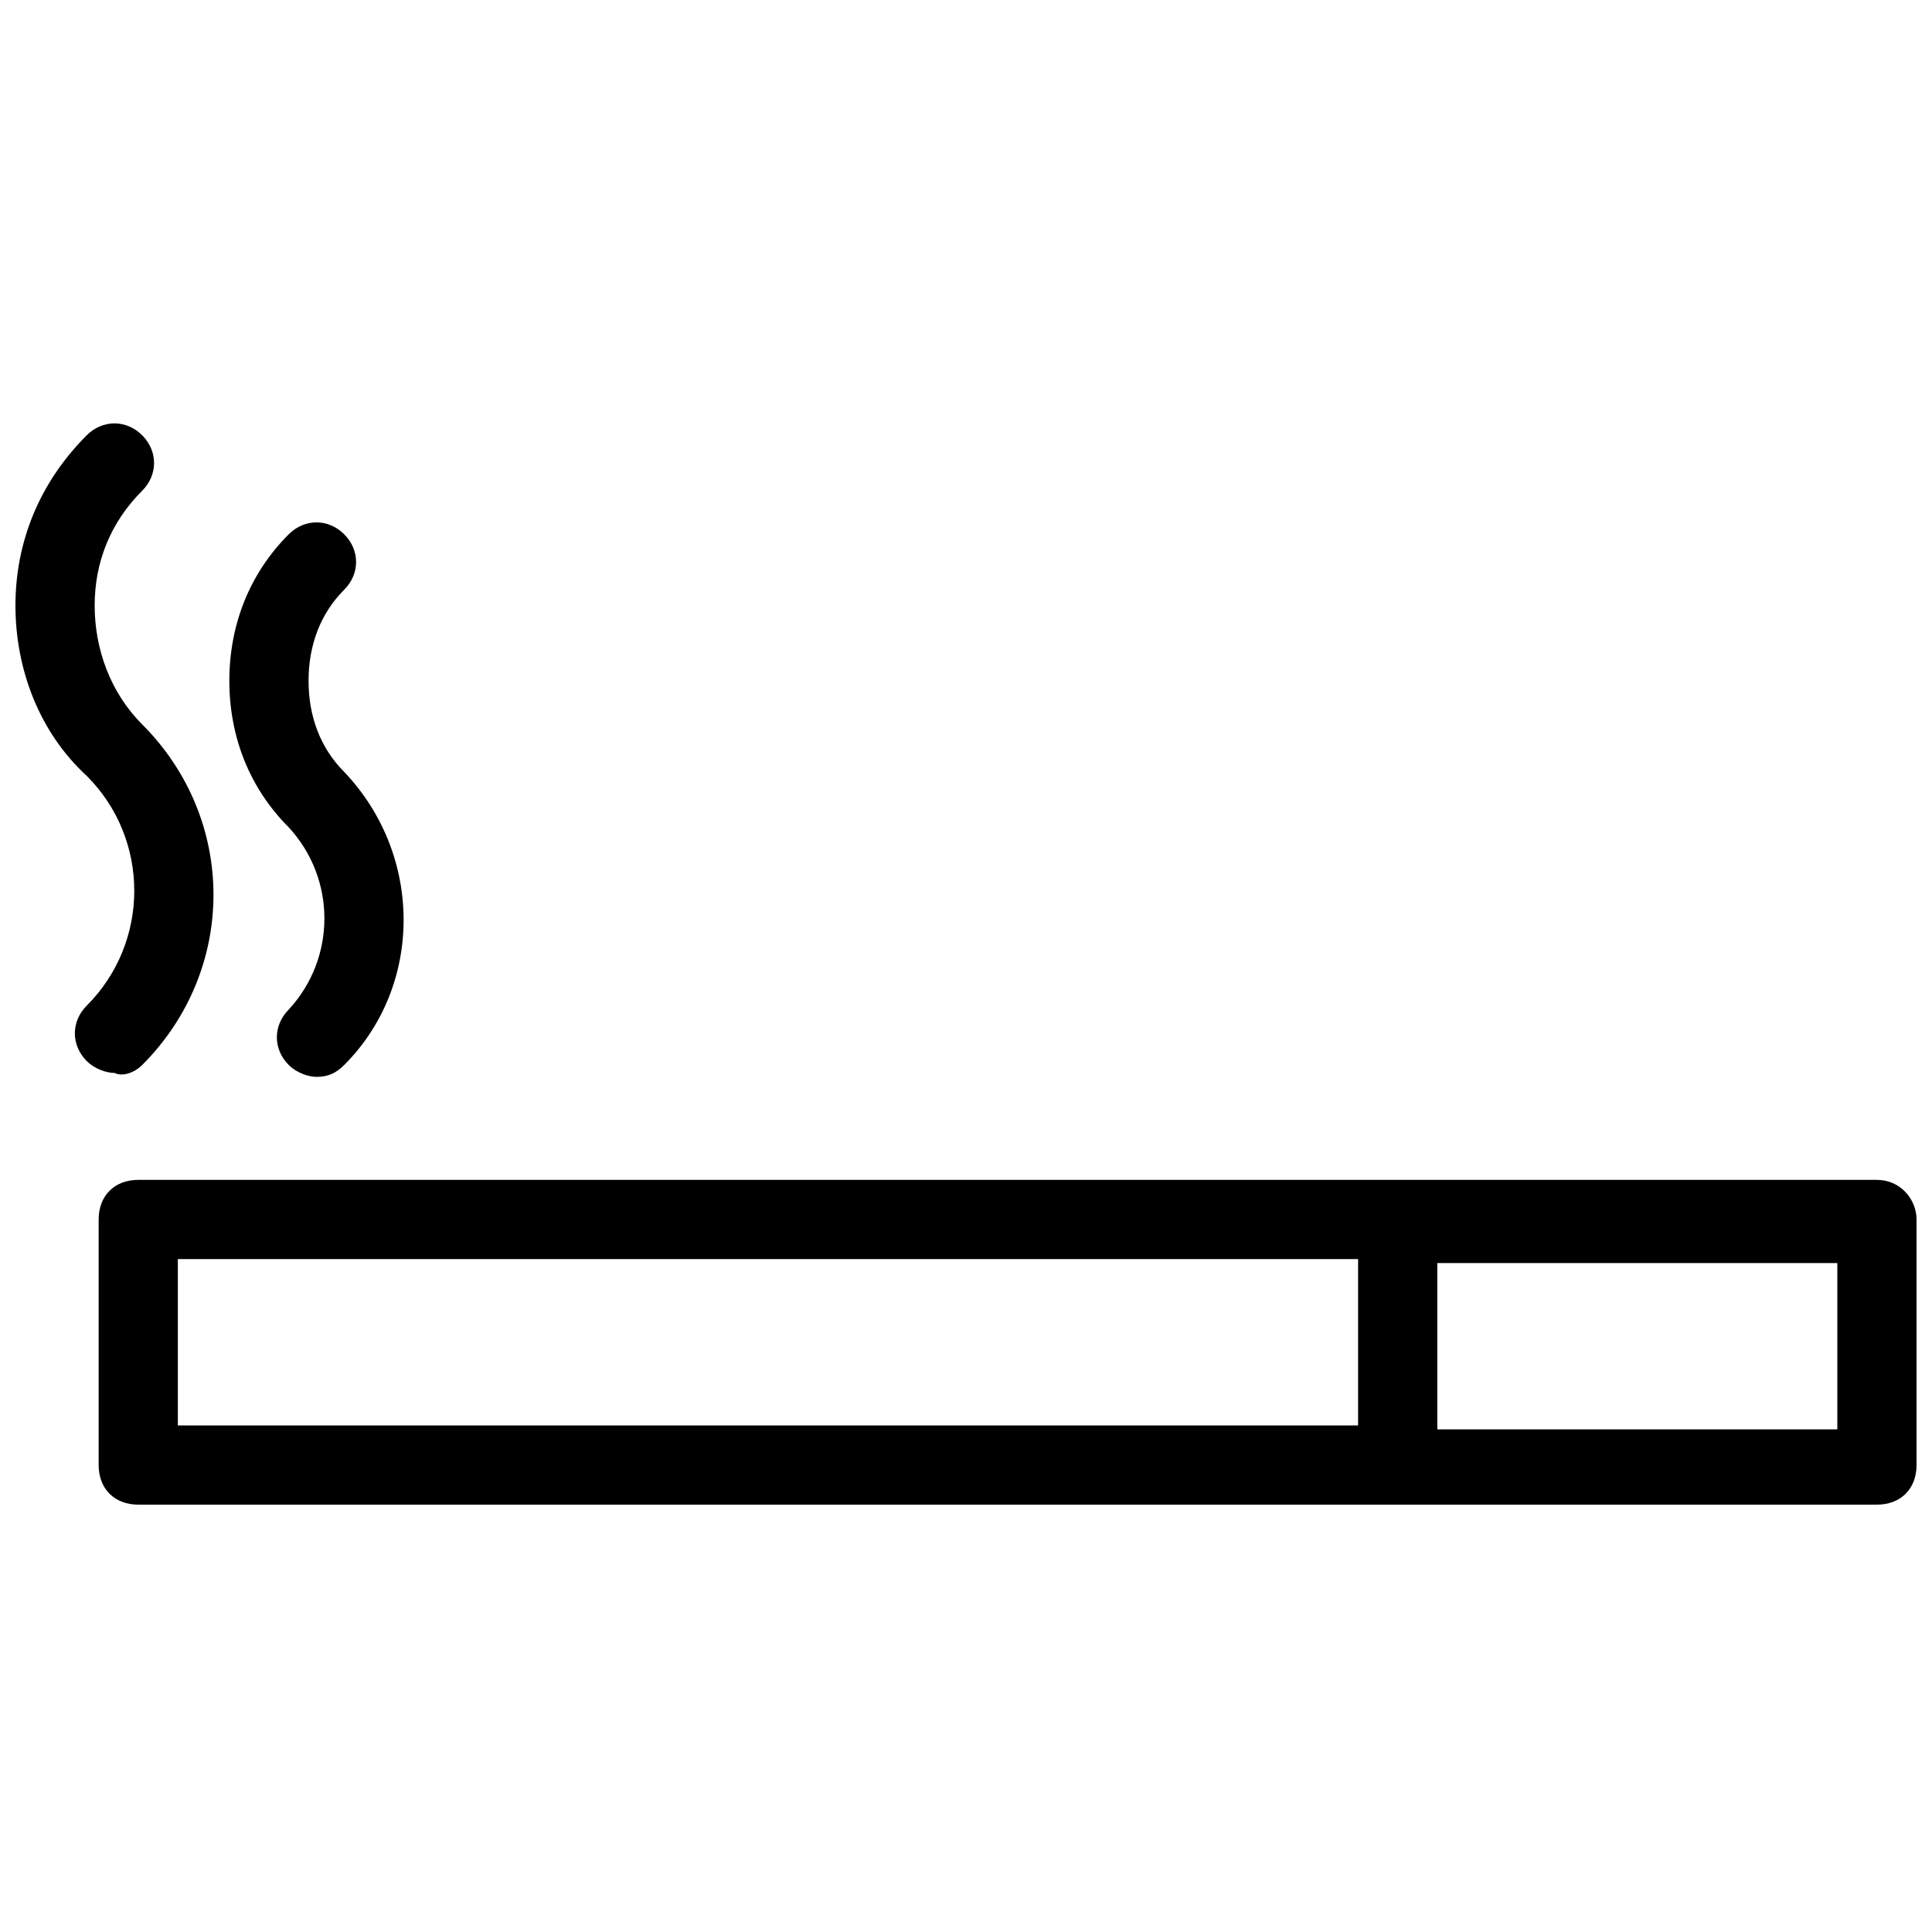 <?xml version="1.0" encoding="UTF-8"?>
<!-- Uploaded to: ICON Repo, www.svgrepo.com, Generator: ICON Repo Mixer Tools -->
<svg width="800px" height="800px" version="1.1" viewBox="144 144 512 512" xmlns="http://www.w3.org/2000/svg">
 <defs>
  <clipPath id="b">
   <path d="m170 456h481.9v87h-481.9z"/>
  </clipPath>
  <clipPath id="a">
   <path d="m148.09 256h52.906v173h-52.906z"/>
  </clipPath>
 </defs>
 <g clip-path="url(#b)">
  <path d="m641.41 456.68h-460.77c-6.297 0-10.496 4.199-10.496 10.496v65.074c0 6.297 4.199 10.496 10.496 10.496l460.77 0.004c6.297 0 10.496-4.199 10.496-10.496v-65.074c0-5.25-4.199-10.5-10.496-10.5zm-450.28 20.992h312.78v44.082l-312.78 0.004zm439.78 45.133h-106.01v-44.082h106.01z"/>
 </g>
 <g clip-path="url(#a)">
  <path d="m181.68 426.24c25.191-25.191 25.191-65.074 0-90.266-8.395-8.398-12.594-19.941-12.594-31.488s4.199-22.043 12.594-30.438c4.199-4.199 4.199-10.496 0-14.695-4.199-4.199-10.496-4.199-14.695 0-12.594 12.594-18.891 28.34-18.891 45.133s6.297 33.586 18.895 45.133c16.793 16.793 16.793 44.082 0 60.879-4.199 4.199-4.199 10.496 0 14.695 2.098 2.098 5.246 3.148 7.348 3.148 2.098 1.047 5.246-0.004 7.344-2.102z"/>
 </g>
 <path d="m220.52 411.54c-4.199 4.199-4.199 10.496 0 14.695 2.098 2.098 5.246 3.148 7.348 3.148 3.148 0 5.246-1.051 7.348-3.148 20.992-20.992 20.992-55.629 0-77.672-6.297-6.297-9.445-14.695-9.445-24.141 0-9.445 3.148-17.844 9.445-24.141 4.199-4.199 4.199-10.496 0-14.695-4.199-4.199-10.496-4.199-14.695 0-10.496 10.496-15.742 24.141-15.742 38.836 0 14.695 5.246 28.34 15.742 38.836 12.598 13.645 12.598 34.637 0 48.281z"/>
</svg>